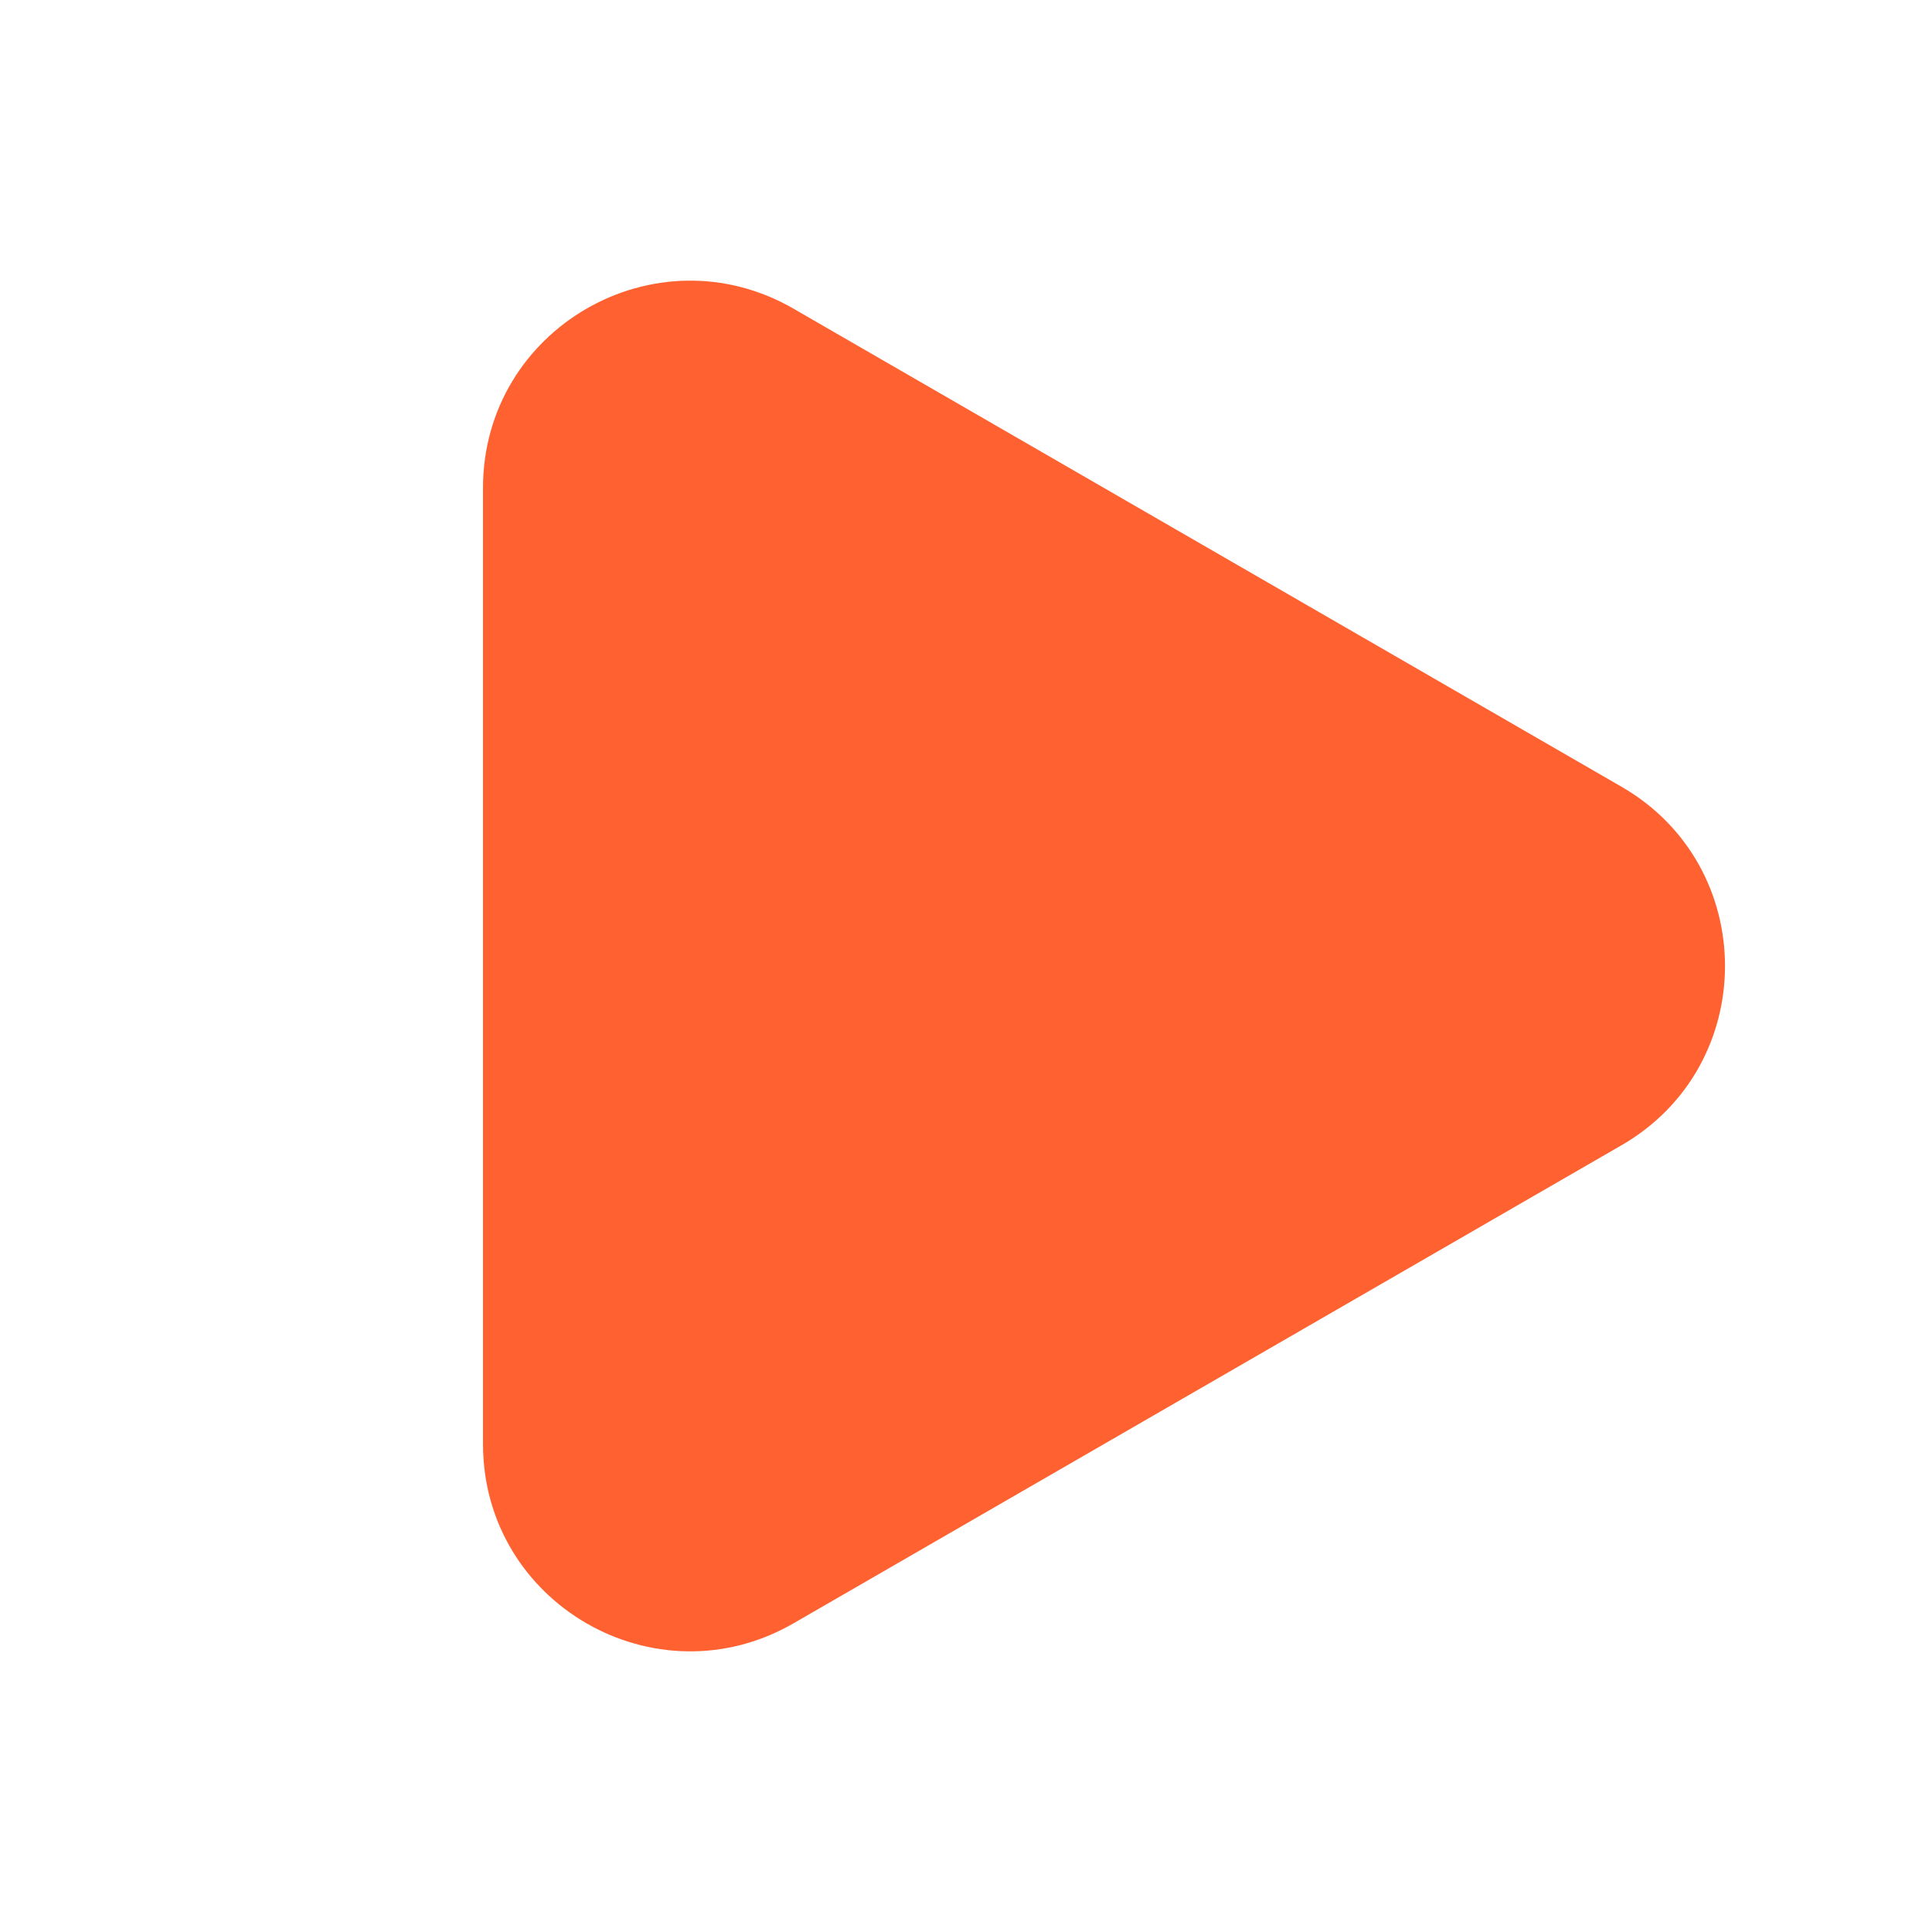 <svg width="56" height="56" viewBox="0 0 56 56" fill="none" xmlns="http://www.w3.org/2000/svg">
<g id="Frame 294">
<path id="Polygon 1" d="M47 22.804C51 25.113 51 30.887 47 33.196L23 47.053C19 49.362 14 46.475 14 41.856L14 14.144C14 9.525 19 6.638 23 8.947L47 22.804Z" fill="#FF6130"/>
</g>
</svg>

